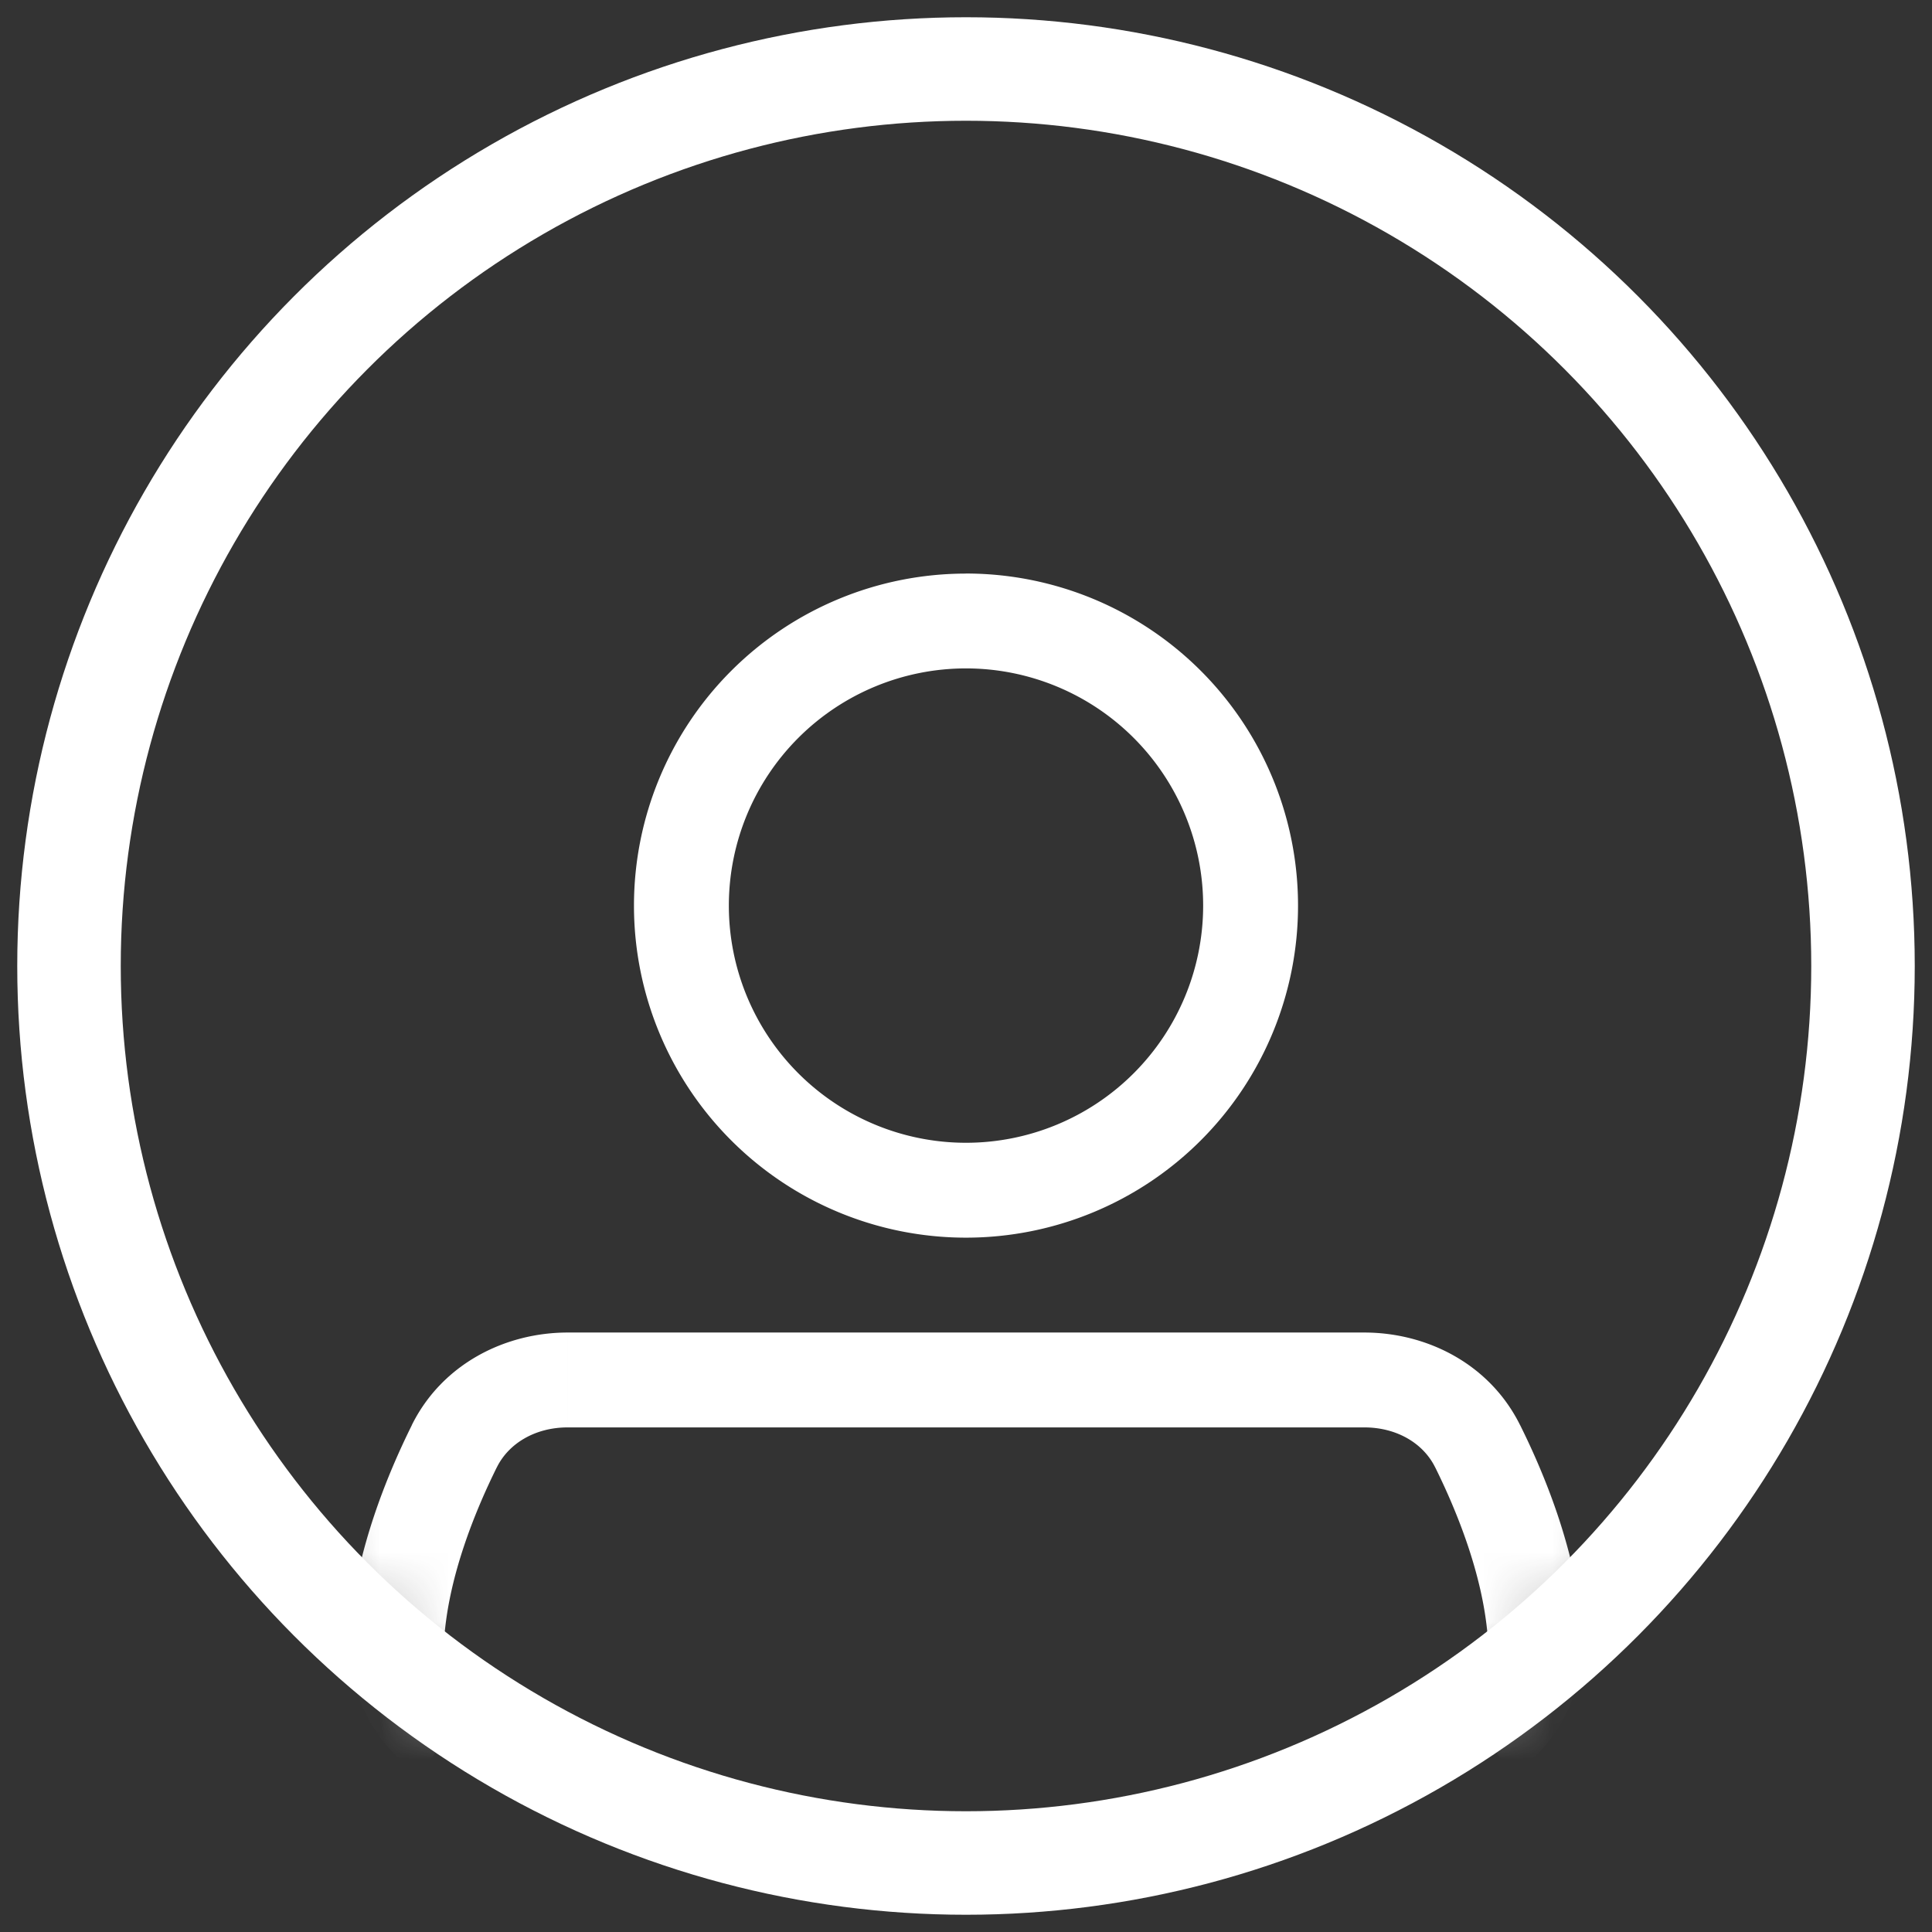 <svg width="28" height="28" xmlns="http://www.w3.org/2000/svg" xmlns:xlink="http://www.w3.org/1999/xlink"><rect width="100%" height="100%" fill="#333333" stroke="none"/><defs><circle id="a" cx="13" cy="13" r="13"/></defs><g transform="translate(1 1)" fill="none" fill-rule="evenodd"><mask id="b" fill="#fff"><use xlink:href="#a"/></mask><path d="M20.532 24.142l.363.585-.363-.585zm-15.064 0l.362-.583-.362.583zm-.711-1.507l-.685-.059.685.06zm16.486 0l-.685.059.685-.059zm-.828-2.675l.616-.306-.616.306zm-14.83 0l.616.305-.616-.305zm10.852-7.835A3.438 3.438 0 0113 15.562v1.375a4.812 4.812 0 004.812-4.812h-1.375zM13 15.562a3.438 3.438 0 01-3.437-3.437H8.188A4.812 4.812 0 0013 16.937v-1.375zm-3.437-3.437A3.438 3.438 0 0113 8.687V7.313a4.812 4.812 0 00-4.812 4.812h1.375zM13 8.687a3.438 3.438 0 013.437 3.438h1.375A4.812 4.812 0 0013 7.312v1.375zm-8.928 13.89c-.071.826.273 1.677 1.033 2.15l.725-1.168c-.261-.163-.421-.481-.388-.865l-1.37-.118zm16.486.117c.033.384-.127.702-.388.865l.725 1.168c.76-.473 1.104-1.324 1.033-2.15l-1.37.117zm-.759-2.43c.33.666.685 1.565.76 2.43l1.37-.118c-.097-1.116-.537-2.196-.898-2.922l-1.232.61zm-14.357 2.43c.074-.865.429-1.764.759-2.43l-1.232-.61c-.36.726-.801 1.806-.897 2.922l1.37.118zm13.33-4.382H7.228v1.375h11.544v-1.375zM6.201 20.265c.172-.347.556-.578 1.027-.578v-1.375c-.908 0-1.82.455-2.26 1.342l1.233.61zm14.83-.61c-.44-.888-1.351-1.343-2.259-1.343v1.375c.471 0 .855.23 1.027.578l1.232-.61z" fill="#FFF" fill-rule="nonzero" mask="url(#b)"/><circle stroke="#FFF" stroke-width="1.5" cx="13" cy="13" r="13"/></g></svg>